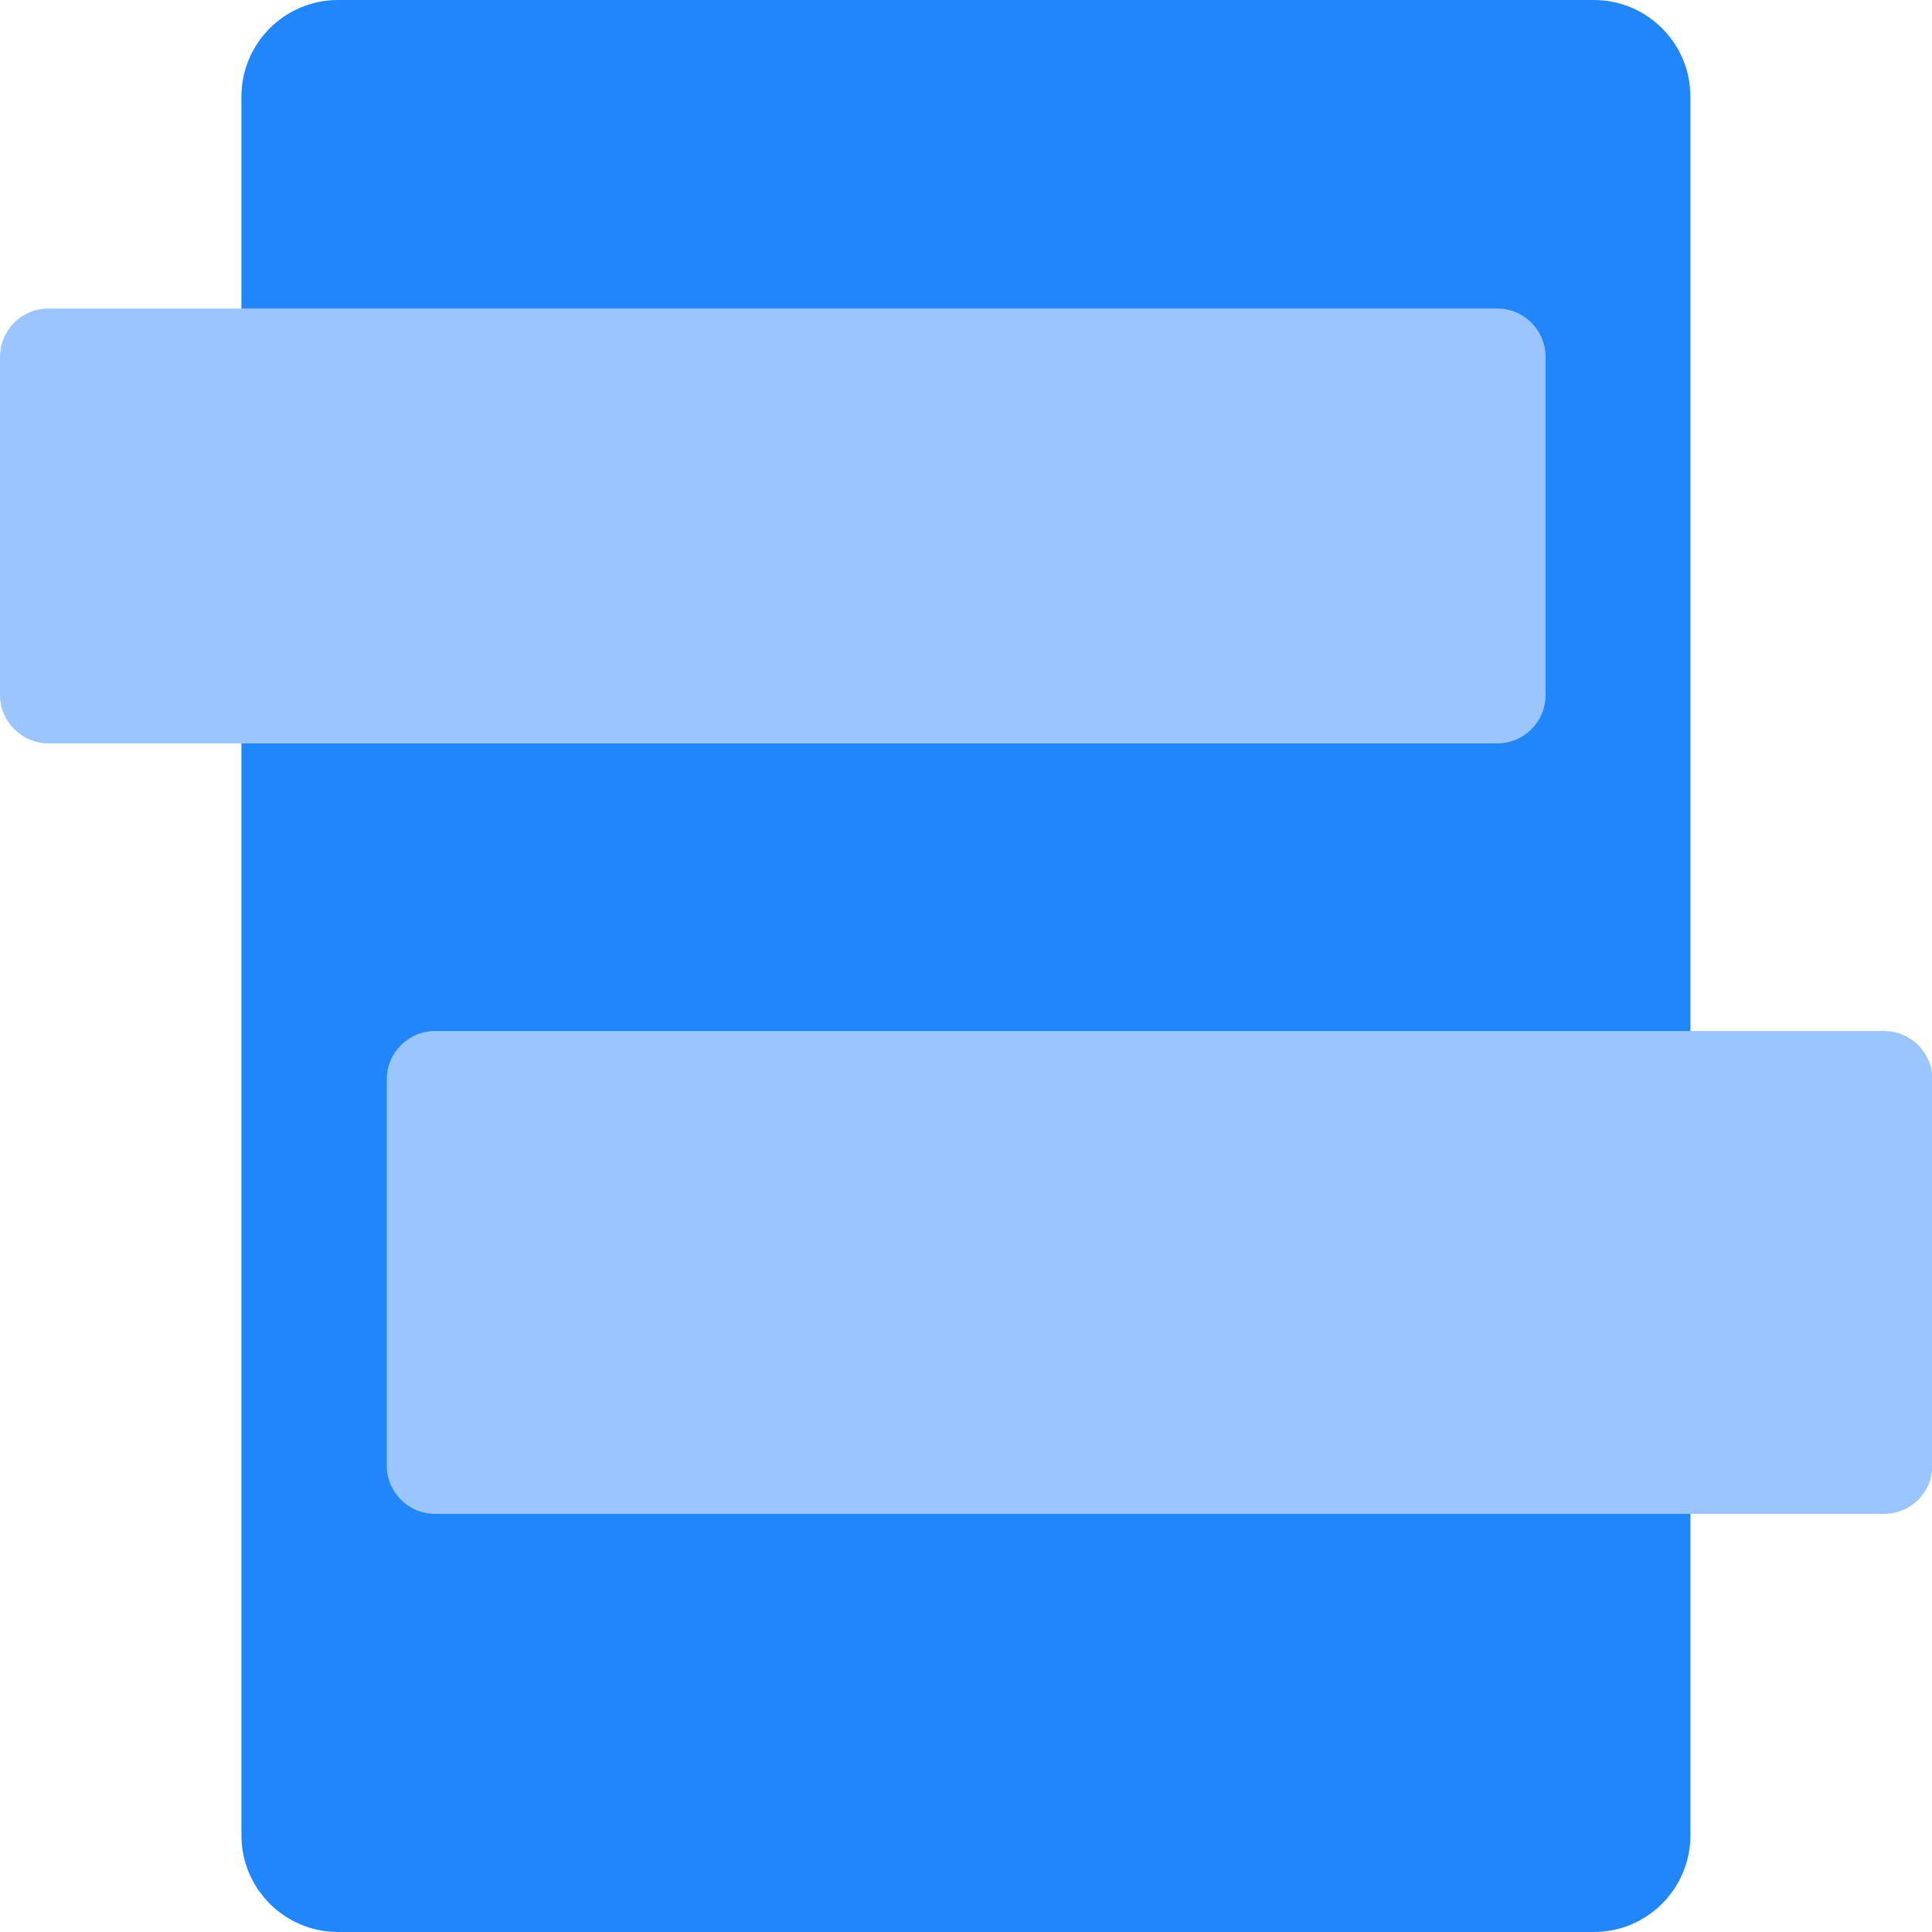 <?xml version="1.0" standalone="no"?><!DOCTYPE svg PUBLIC "-//W3C//DTD SVG 1.1//EN" "http://www.w3.org/Graphics/SVG/1.1/DTD/svg11.dtd"><svg t="1643860338272" class="icon" viewBox="0 0 1024 1024" version="1.1" xmlns="http://www.w3.org/2000/svg" p-id="61901" xmlns:xlink="http://www.w3.org/1999/xlink" width="128" height="128"><defs><style type="text/css"></style></defs><path d="M179.171 0h665.568c28.266 0 51.205 22.938 51.205 51.205v921.591c0 28.266-22.938 51.205-51.205 51.205h-665.568c-28.266 0-51.205-22.938-51.205-51.205V51.205c0-28.266 22.938-51.205 51.205-51.205z" fill="#2186FA" p-id="61902"></path><path d="M25.647 163.547h767.977c14.178 0 25.557 11.469 25.557 25.647v179.171c0 14.178-11.469 25.647-25.557 25.647H25.647C11.469 393.923 0 382.453 0 368.365V189.105c0-14.088 11.469-25.557 25.647-25.557zM230.646 546.452h767.977c14.178 0 25.557 11.469 25.557 25.557v204.818c0 14.178-11.469 25.557-25.557 25.557H230.646c-14.178 0-25.647-11.469-25.647-25.557V572.1c0-14.178 11.469-25.647 25.647-25.647z" fill="#9BC5FF" p-id="61903"></path></svg>